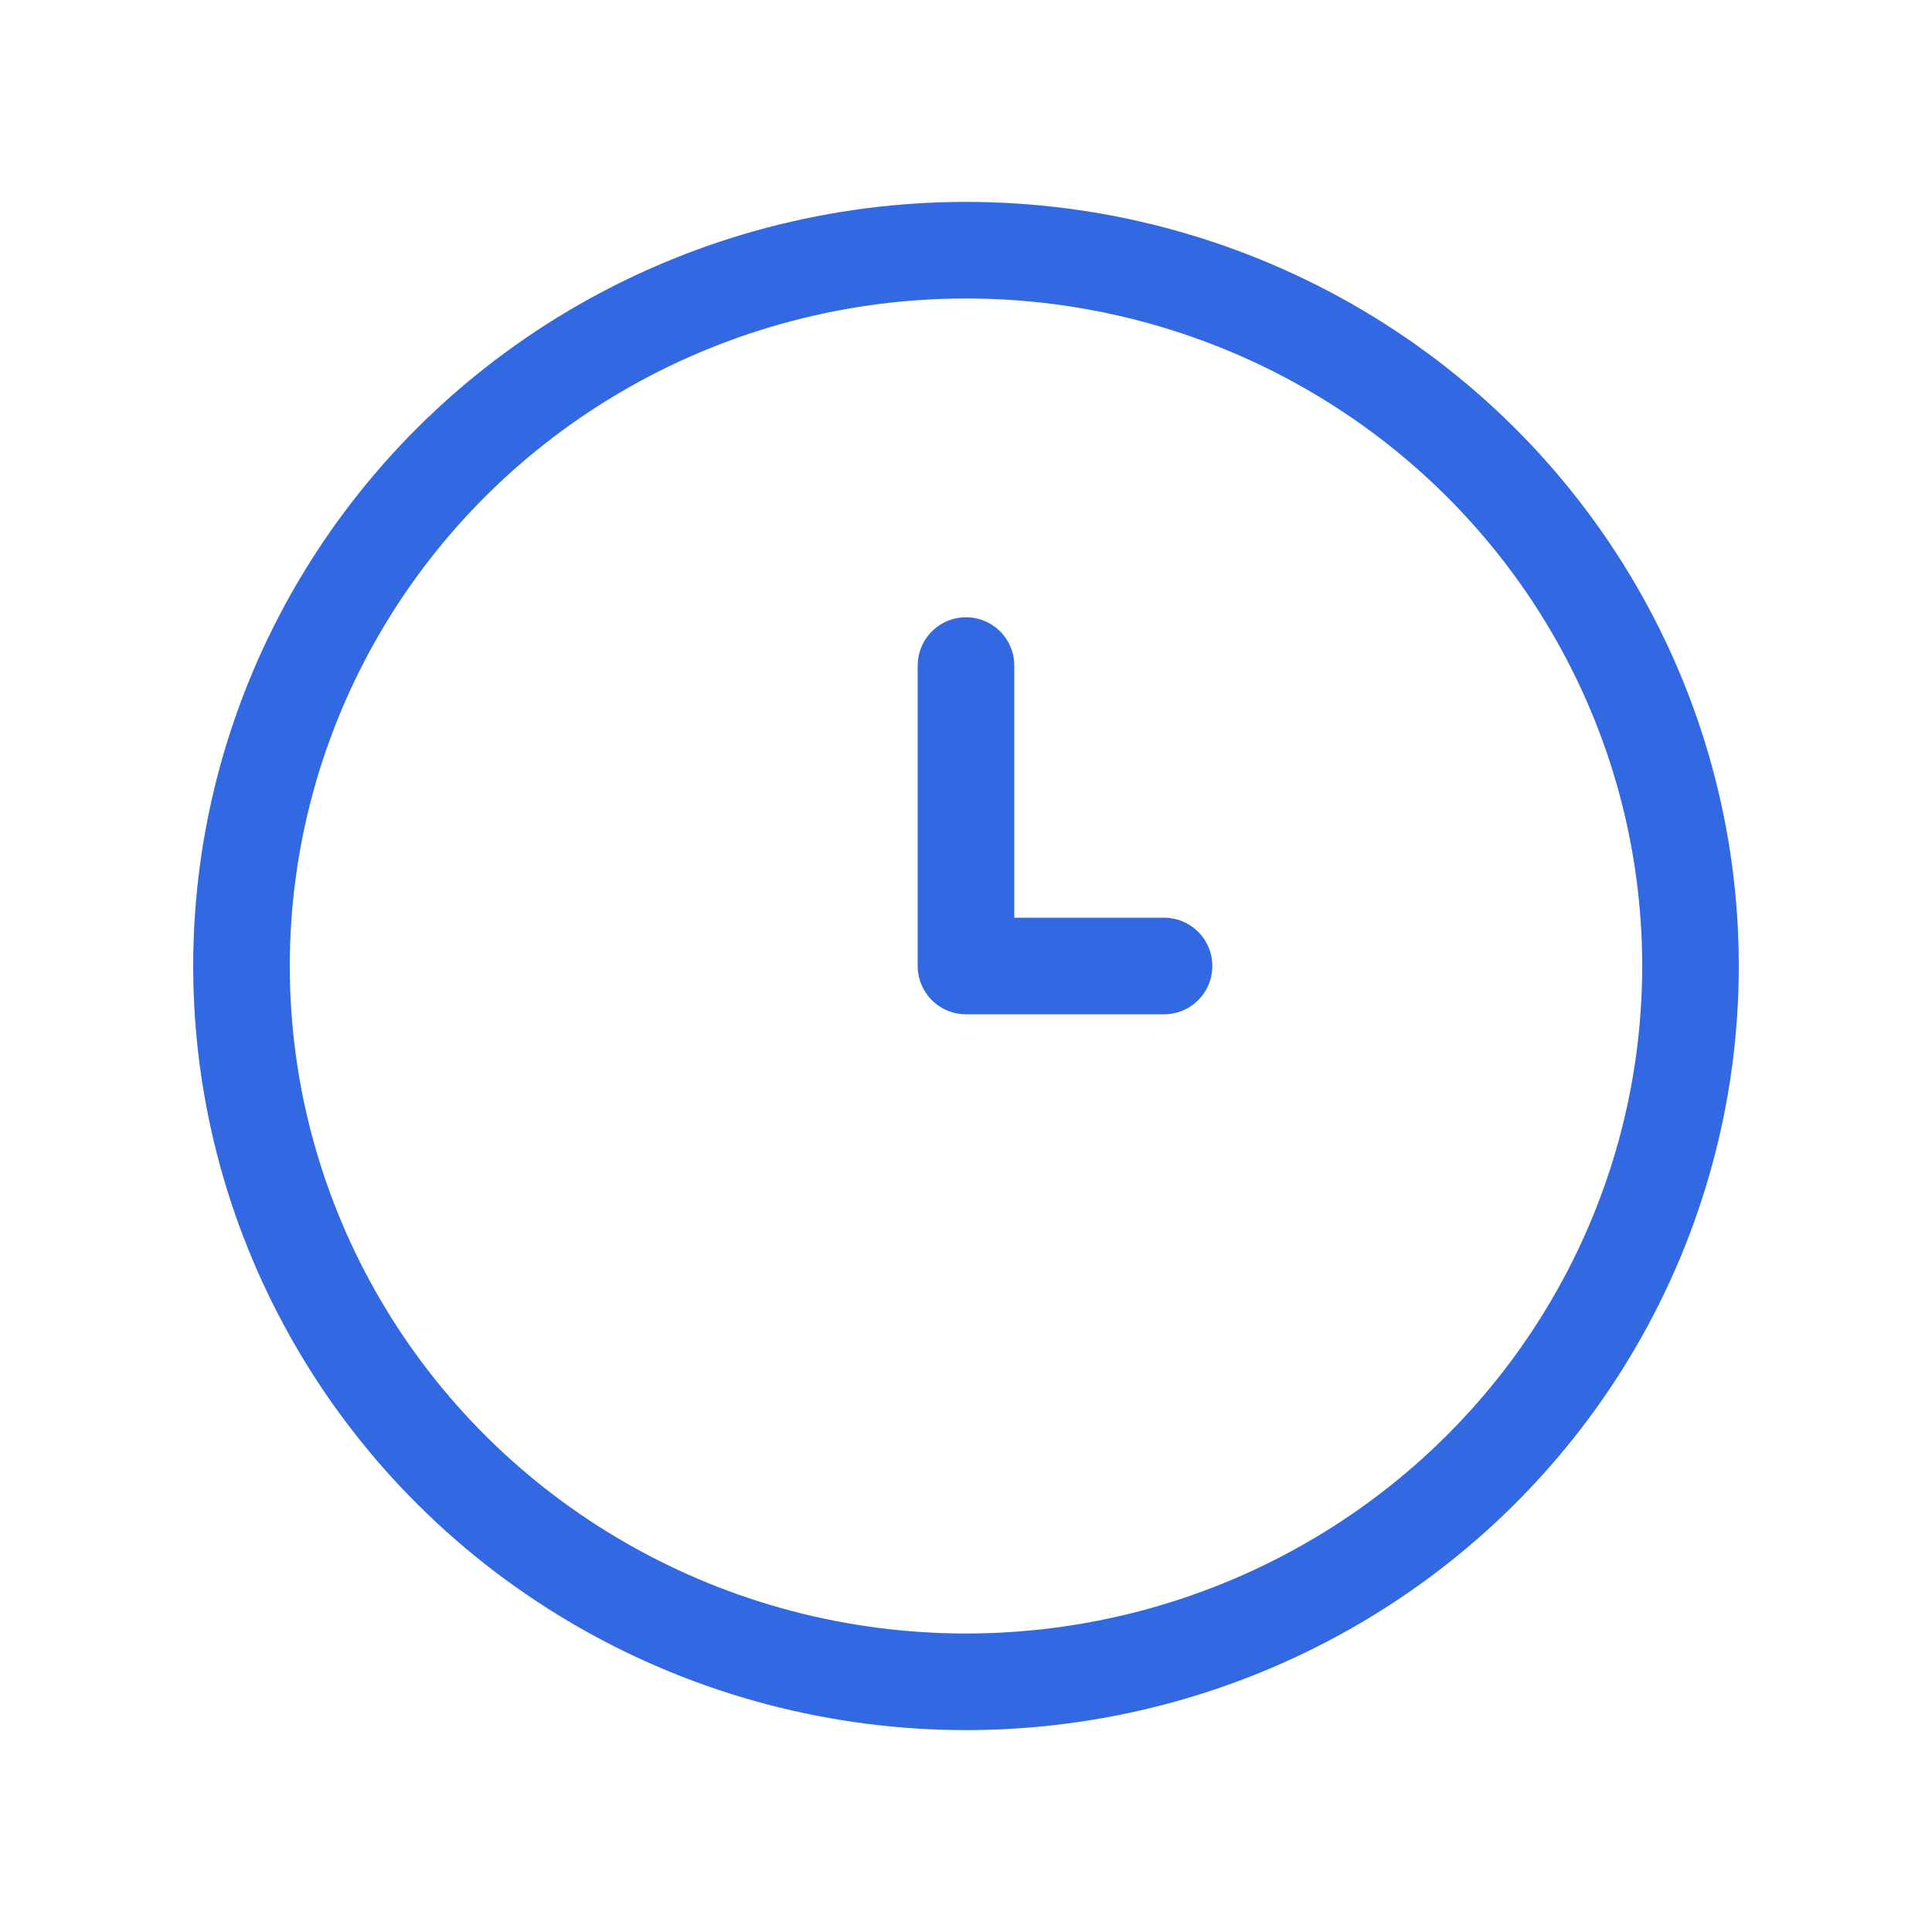 <?xml version="1.0" encoding="UTF-8"?><svg xmlns="http://www.w3.org/2000/svg" viewBox="0 0 20 20"><defs><style>.d,.e{fill:none;}.e{stroke:#3269e3;stroke-linecap:round;stroke-linejoin:round;}</style></defs><g id="a"/><g id="b"><g id="c"><g><rect class="d" width="20" height="20"/><g><ellipse class="e" cx="10" cy="10" rx="7.5" ry="7.41"/><polyline class="e" points="10 6.89 10 10 12.05 10"/></g></g></g></g></svg>